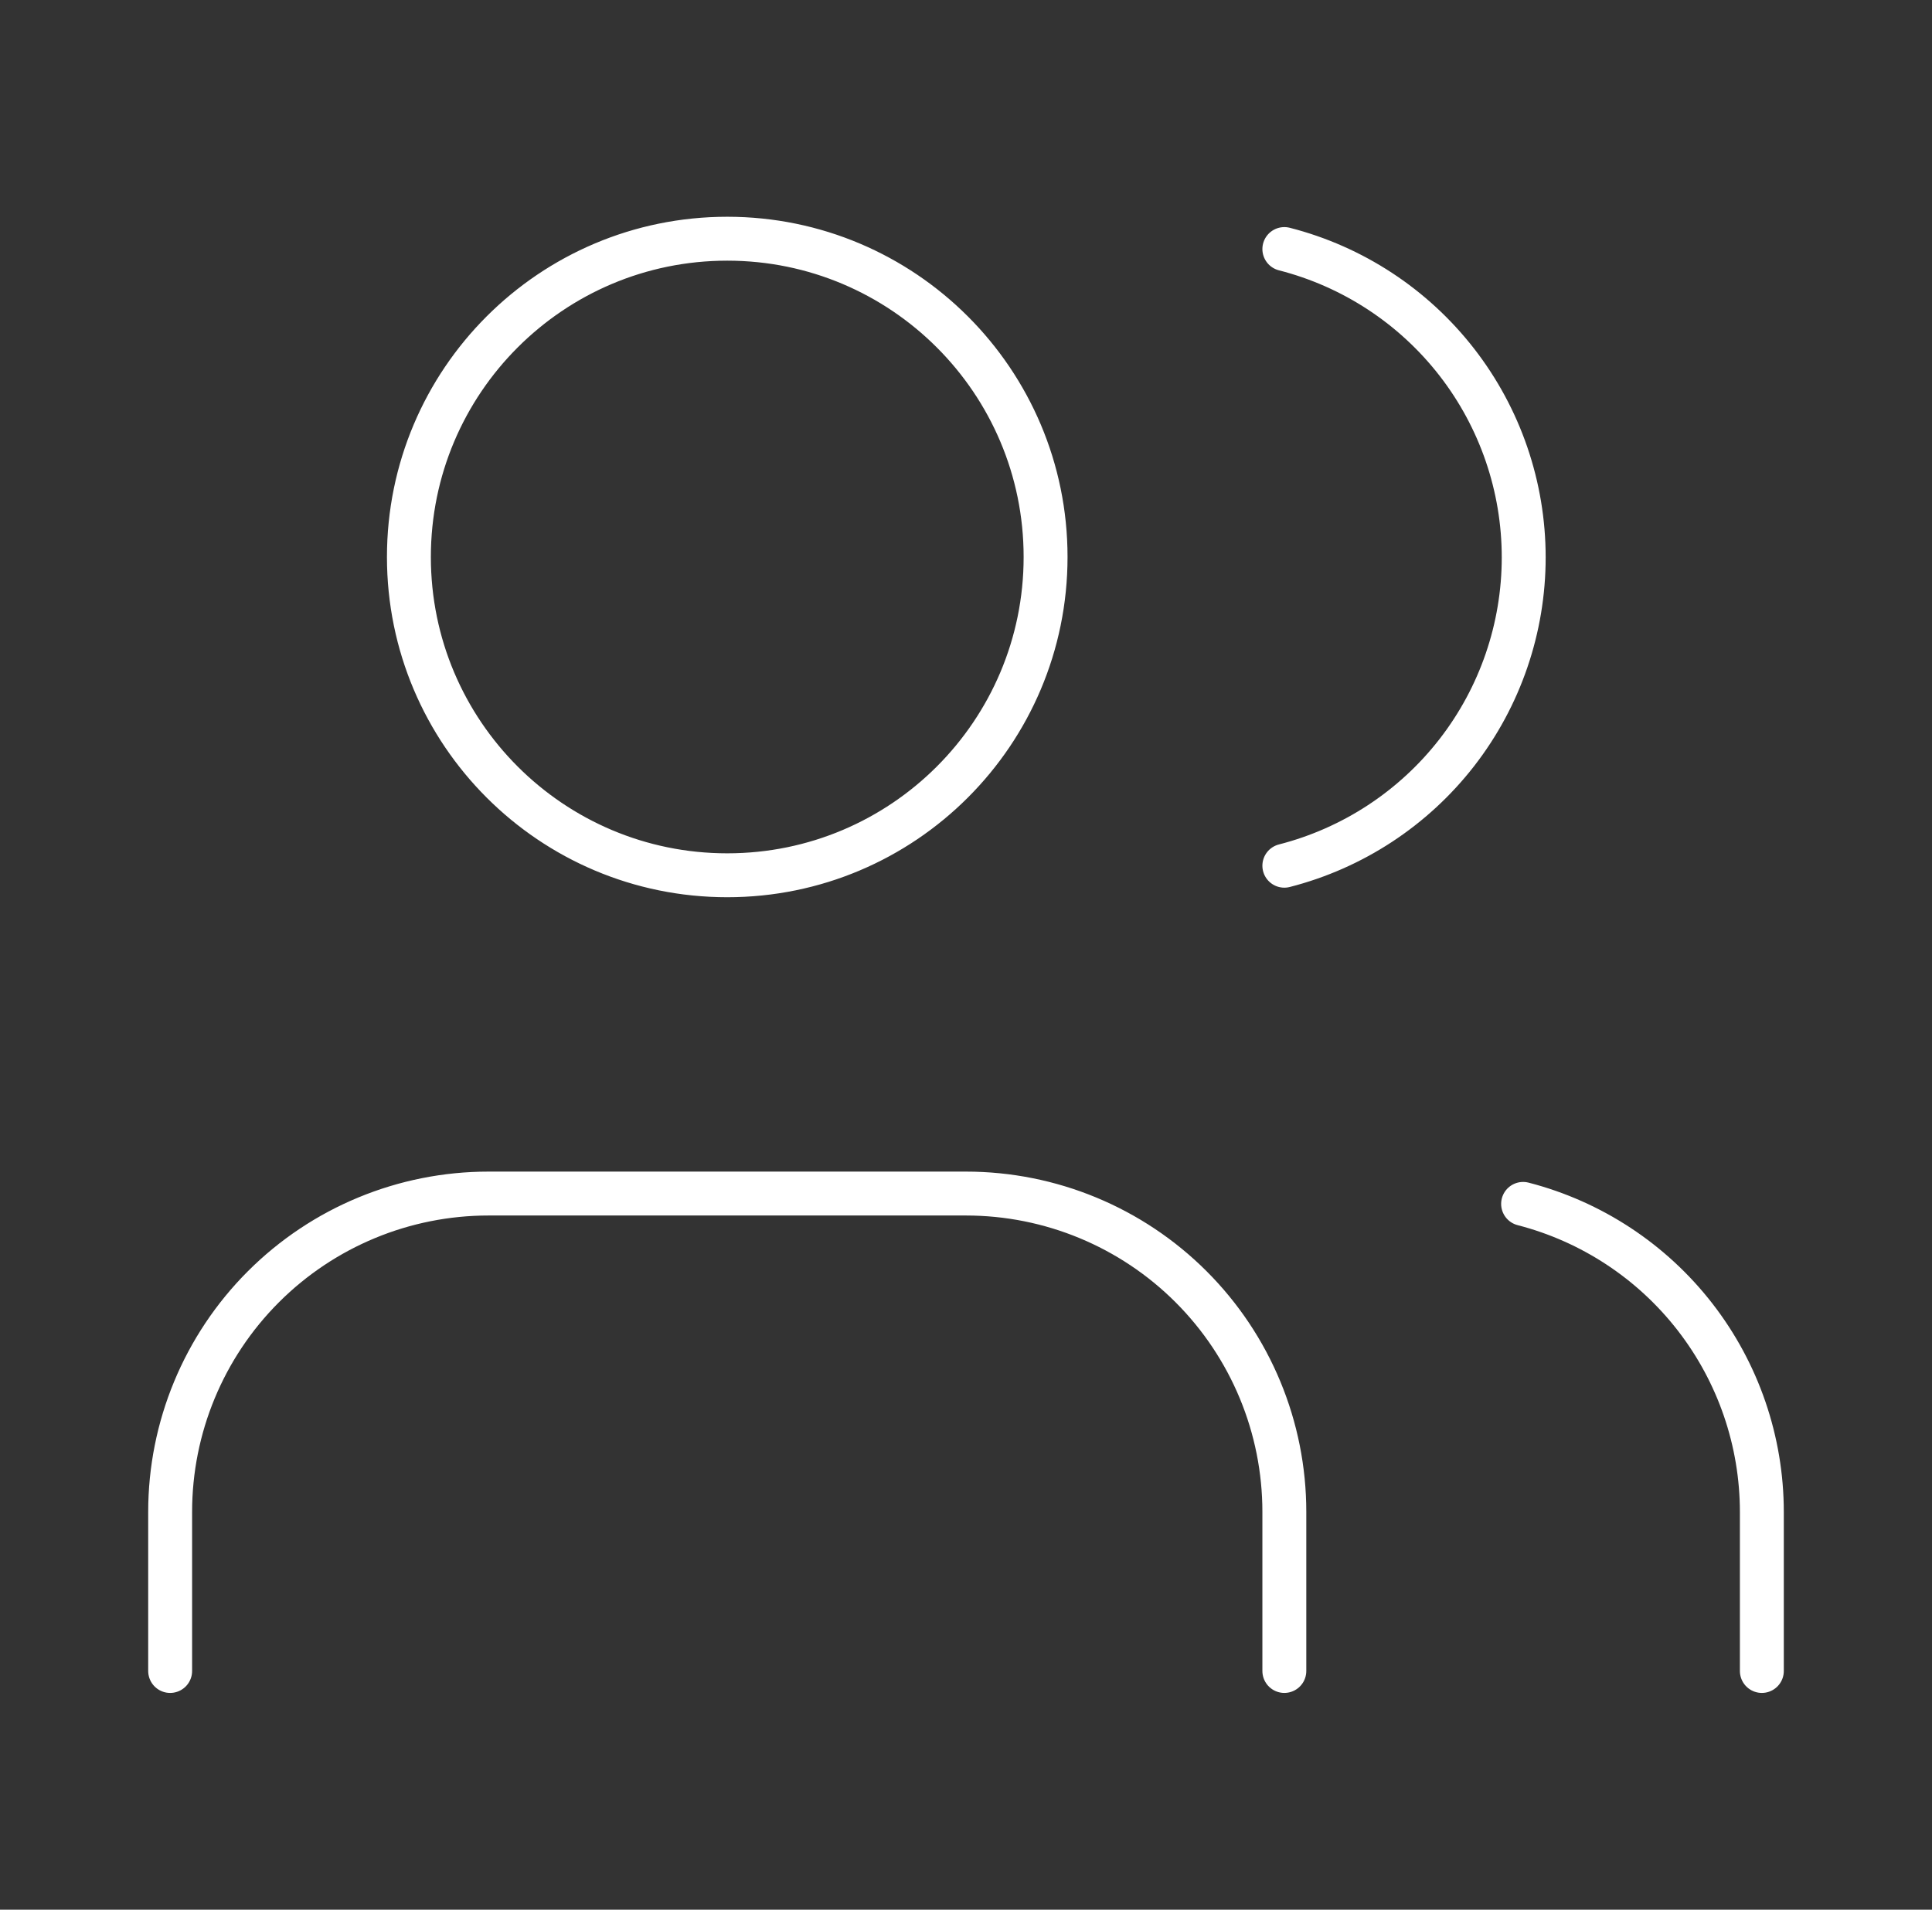 <svg width="88" height="87" viewBox="0 0 88 87" fill="none" xmlns="http://www.w3.org/2000/svg">
<rect x="0" y="0" width="88" height="87" fill="#333333" stroke="none"/>
<path d="M58.5 76.125V68.875C58.5 65.029 56.972 61.341 54.253 58.622C51.534 55.903 47.846 54.375 44 54.375H22.25C18.404 54.375 14.716 55.903 11.997 58.622C9.278 61.341 7.75 65.029 7.75 68.875V76.125M80.25 76.125V68.875C80.248 65.662 79.178 62.541 77.21 60.002C75.242 57.463 72.486 55.649 69.375 54.846M58.5 11.346C61.619 12.144 64.383 13.958 66.358 16.502C68.332 19.045 69.403 22.173 69.403 25.393C69.403 28.612 68.332 31.74 66.358 34.284C64.383 36.827 61.619 38.641 58.5 39.44M47.625 25.375C47.625 33.383 41.133 39.875 33.125 39.875C25.117 39.875 18.625 33.383 18.625 25.375C18.625 17.367 25.117 10.875 33.125 10.875C41.133 10.875 47.625 17.367 47.625 25.375Z" stroke="white" stroke-width="2" stroke-linecap="round" stroke-linejoin="round"/>
</svg>
